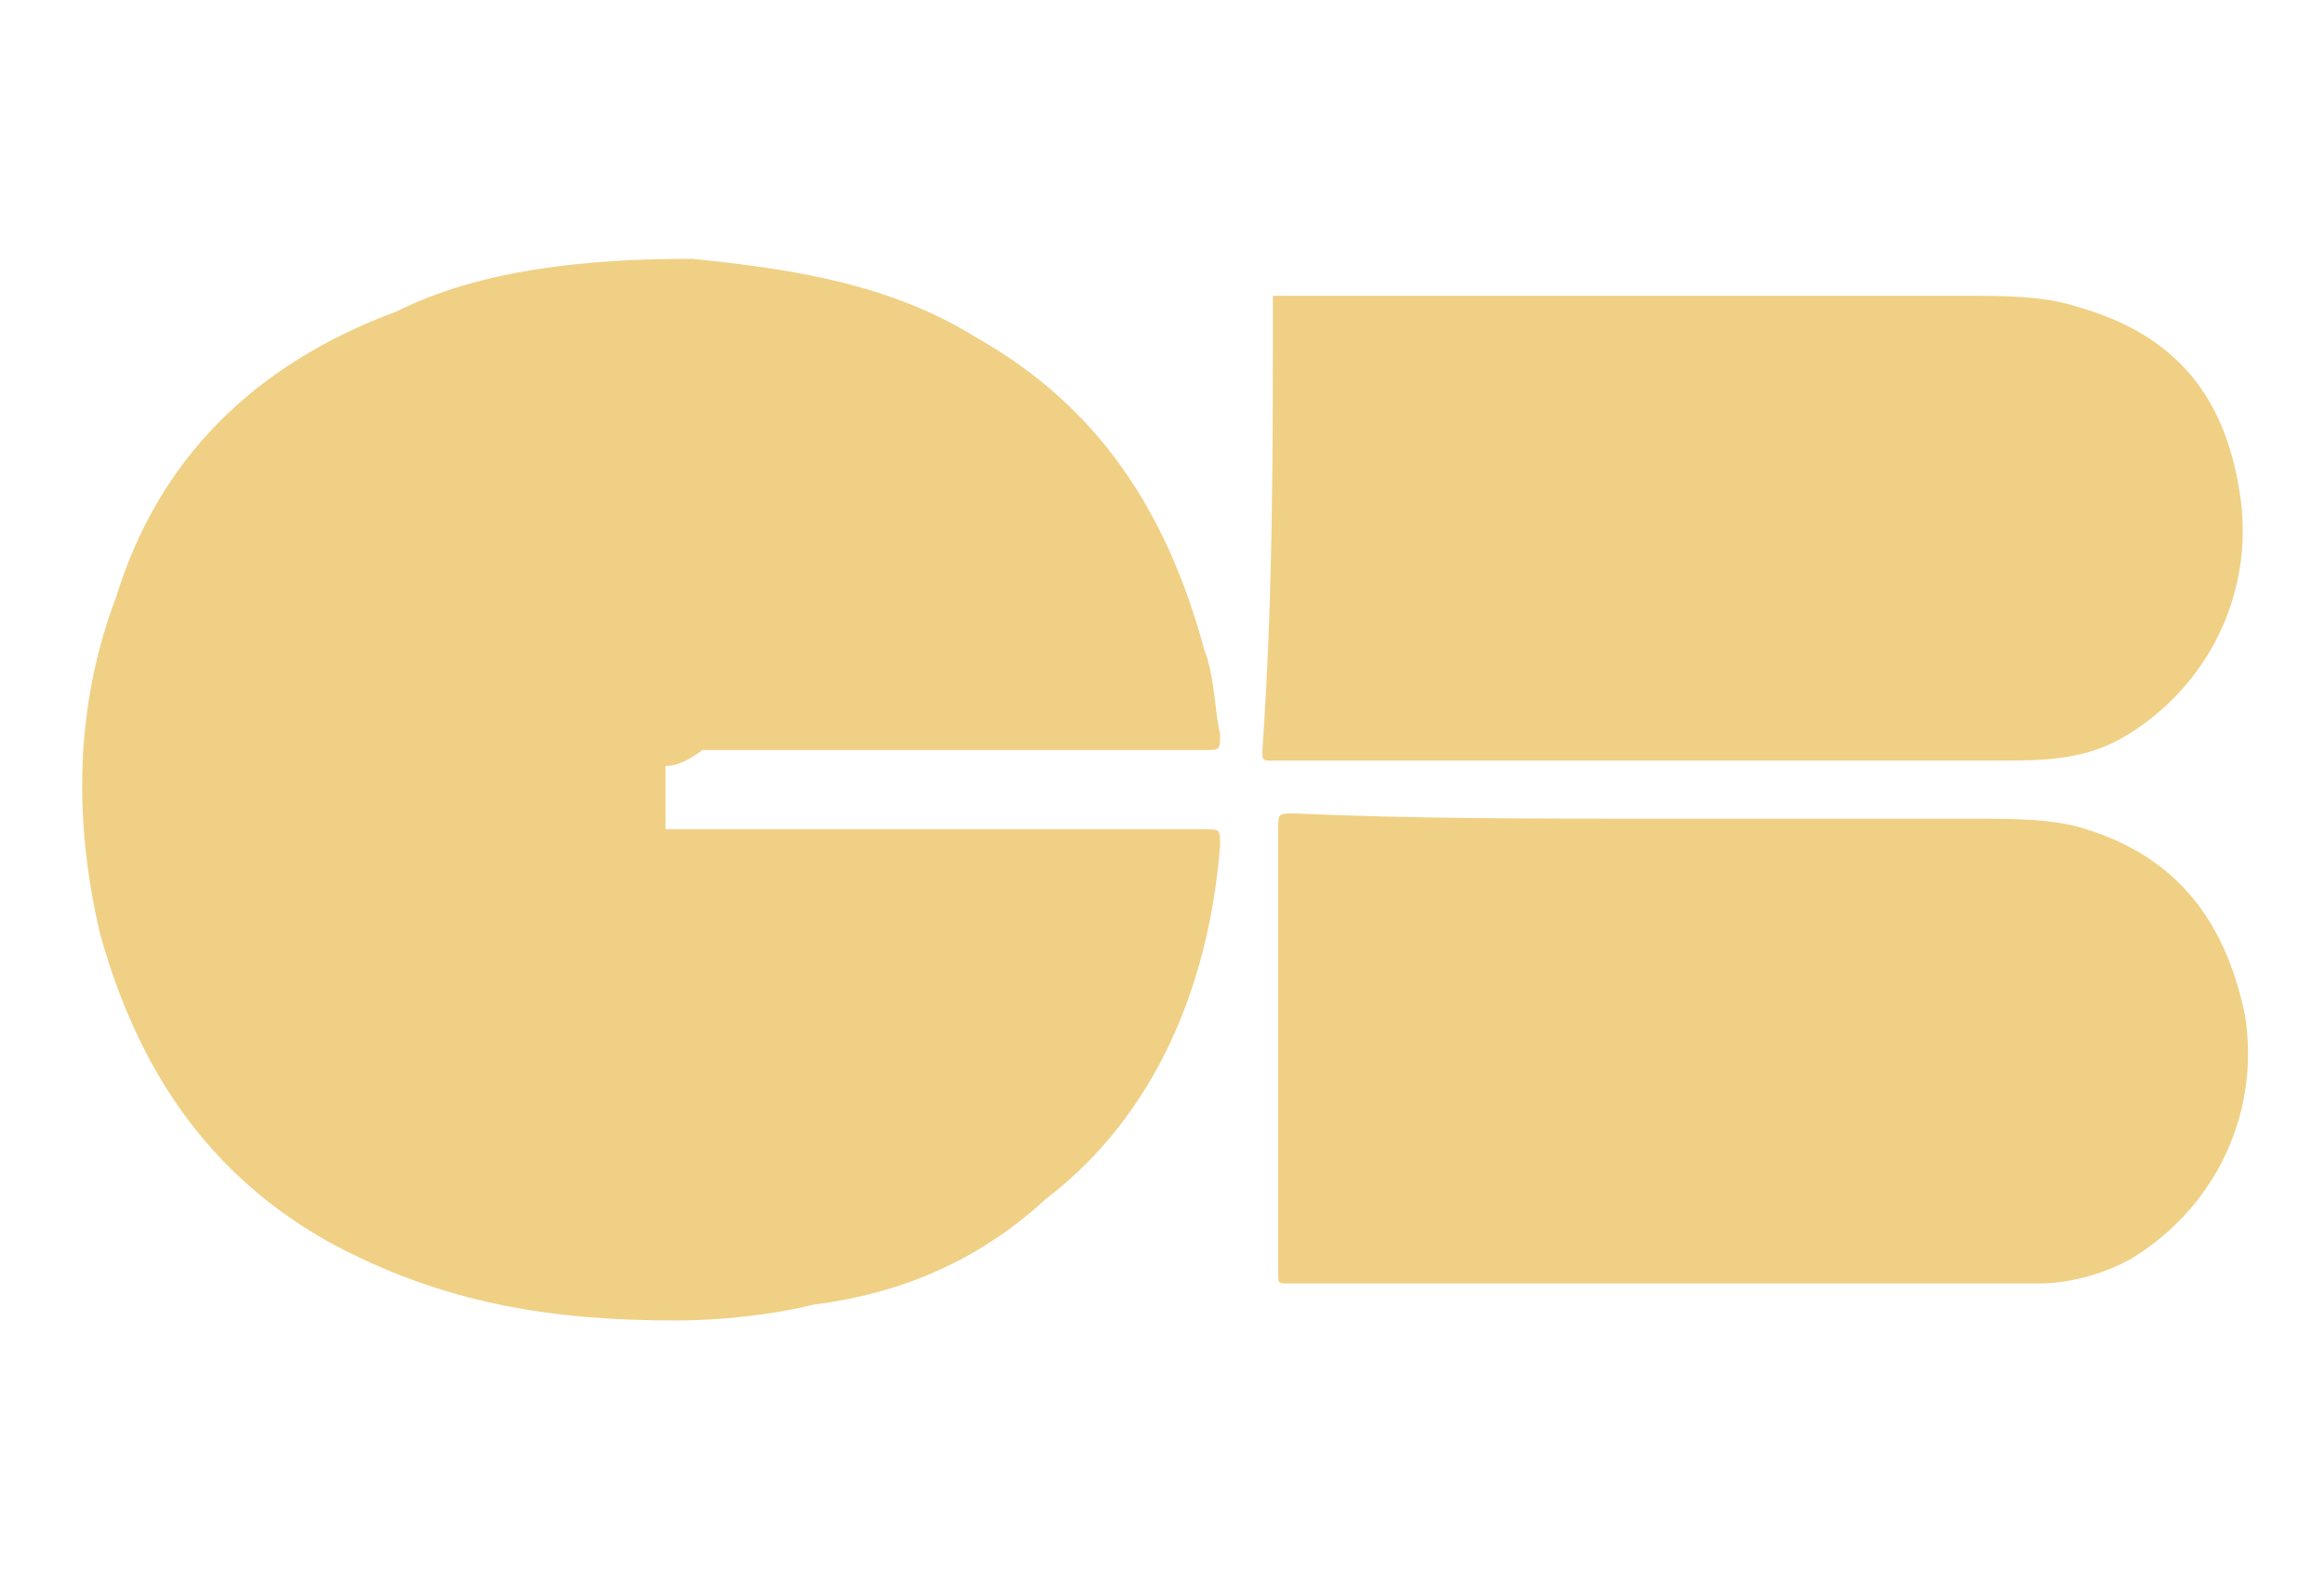 <?xml version="1.0" encoding="utf-8"?>
<!-- Generator: Adobe Illustrator 25.4.1, SVG Export Plug-In . SVG Version: 6.00 Build 0)  -->
<svg version="1.1" id="Calque_1" xmlns="http://www.w3.org/2000/svg" xmlns:xlink="http://www.w3.org/1999/xlink" x="0px" y="0px"
	 viewBox="0 0 44 30" style="enable-background:new 0 0 44 30;" xml:space="preserve">
<style type="text/css">
	.st0{fill:#F0D085;}
</style>
<g>
	<path class="st0" d="M12.6,14.5c0,0.3,0,0.7,0,1.2c0.2,0,0.2,0,0.3,0c3.3,0,6.6,0,9.9,0c0.3,0,0.3,0,0.3,0.3
		c-0.2,2.6-1.2,5.1-3.3,6.7c-1.3,1.2-2.8,1.8-4.4,2c-0.8,0.2-1.8,0.3-2.6,0.3c-2.3,0-4.4-0.3-6.6-1.5c-2.3-1.3-3.6-3.3-4.3-5.8
		c-0.5-2.1-0.5-4.3,0.3-6.4C3,8.7,4.8,6.9,7.5,5.9c1.6-0.8,3.6-1,5.6-1c2,0.2,3.8,0.5,5.4,1.5c2.3,1.3,3.6,3.3,4.3,5.9
		c0.2,0.5,0.2,1.2,0.3,1.6c0,0.3,0,0.3-0.3,0.3c-3.1,0-6.4,0-9.5,0C12.9,14.5,12.7,14.5,12.6,14.5z"/>
	<path class="st0" d="M31.3,15.5c2,0,4.1,0,6.1,0c0.7,0,1.5,0,2.1,0.2c1.6,0.5,2.6,1.6,3,3.5c0.3,1.8-0.5,3.6-2.1,4.6
		c-0.5,0.3-1.2,0.5-1.8,0.5c-1,0-2,0-3,0c-3.6,0-7.4,0-11,0h-0.2c-0.2,0-0.2,0-0.2-0.2c0-0.7,0-1.2,0-1.8c0-2.1,0-4.4,0-6.6
		c0-0.3,0-0.3,0.3-0.3C26.7,15.5,29,15.5,31.3,15.5L31.3,15.5z"/>
	<path class="st0" d="M24.1,5.6c0.2,0,0.2,0,0.3,0c4.3,0,8.6,0,12.8,0c0.7,0,1.5,0,2.1,0.2c1.8,0.5,2.8,1.6,3.1,3.5
		c0.3,1.8-0.5,3.6-2.1,4.6c-0.8,0.5-1.6,0.5-2.5,0.5c-4.1,0-8.4,0-12.5,0c-0.3,0-0.7,0-1.2,0c-0.2,0-0.2,0-0.2-0.2
		C24.1,11.4,24.1,8.6,24.1,5.6C24.1,5.6,24.1,5.6,24.1,5.6z"/>
</g>
</svg>
